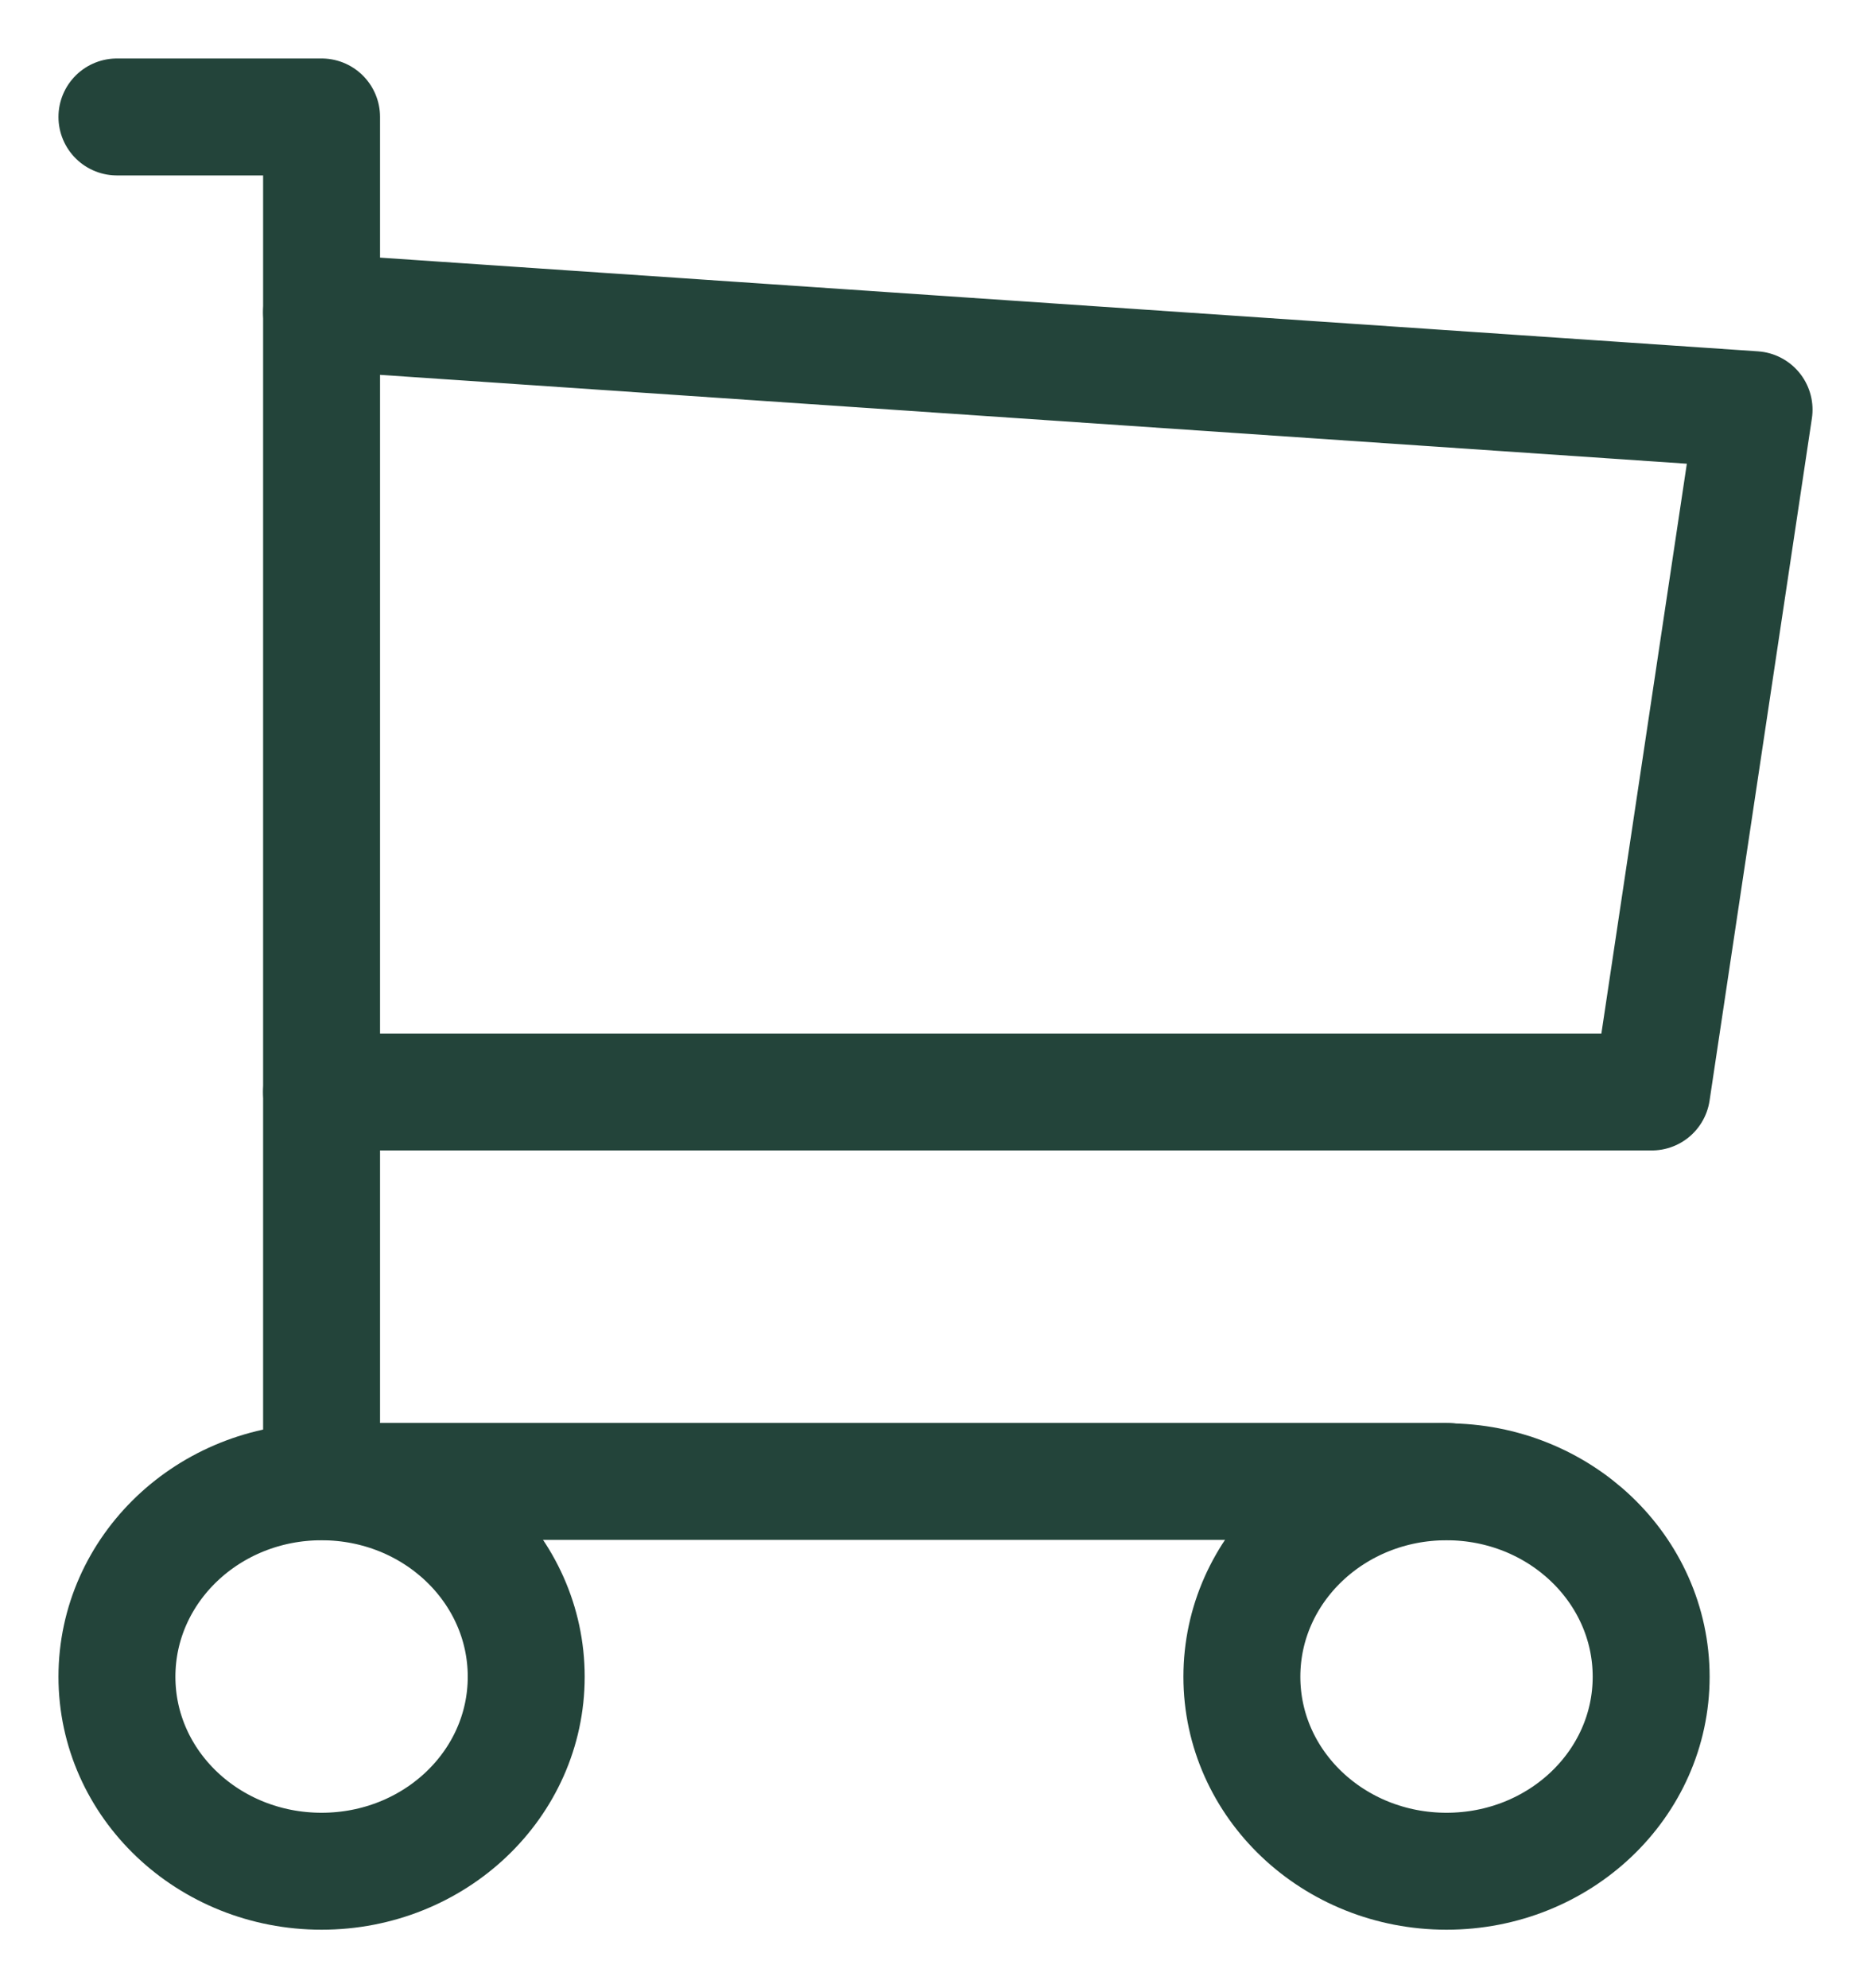 <svg xmlns="http://www.w3.org/2000/svg" width="16" height="17" viewBox="0 0 16 17"><g><g><g><path fill="none" stroke="#23443a" stroke-linecap="round" stroke-linejoin="round" stroke-miterlimit="20" d="M2.75 16c.967 0 1.75-.743 1.75-1.663s-.783-1.667-1.75-1.667S1 13.416 1 14.337C1 15.257 1.783 16 2.75 16z"/></g><g><path fill="none" stroke="#23443a" stroke-linecap="round" stroke-linejoin="round" stroke-miterlimit="20" d="M12.37 16c.967 0 1.75-.743 1.75-1.663s-.783-1.667-1.75-1.667-1.75.746-1.75 1.667c0 .92.783 1.663 1.75 1.663z"/></g><g><path fill="none" stroke="#23443a" stroke-linecap="round" stroke-linejoin="round" stroke-miterlimit="20" d="M12.375 12.667v0H2.75v0V1v0H1v0"/></g><g><path fill="none" stroke="#23443a" stroke-linecap="round" stroke-linejoin="round" stroke-miterlimit="20" d="M2.75 2.67v0L15 3.503v0l-.875 5.834v0H2.75v0"/></g></g></g></svg>